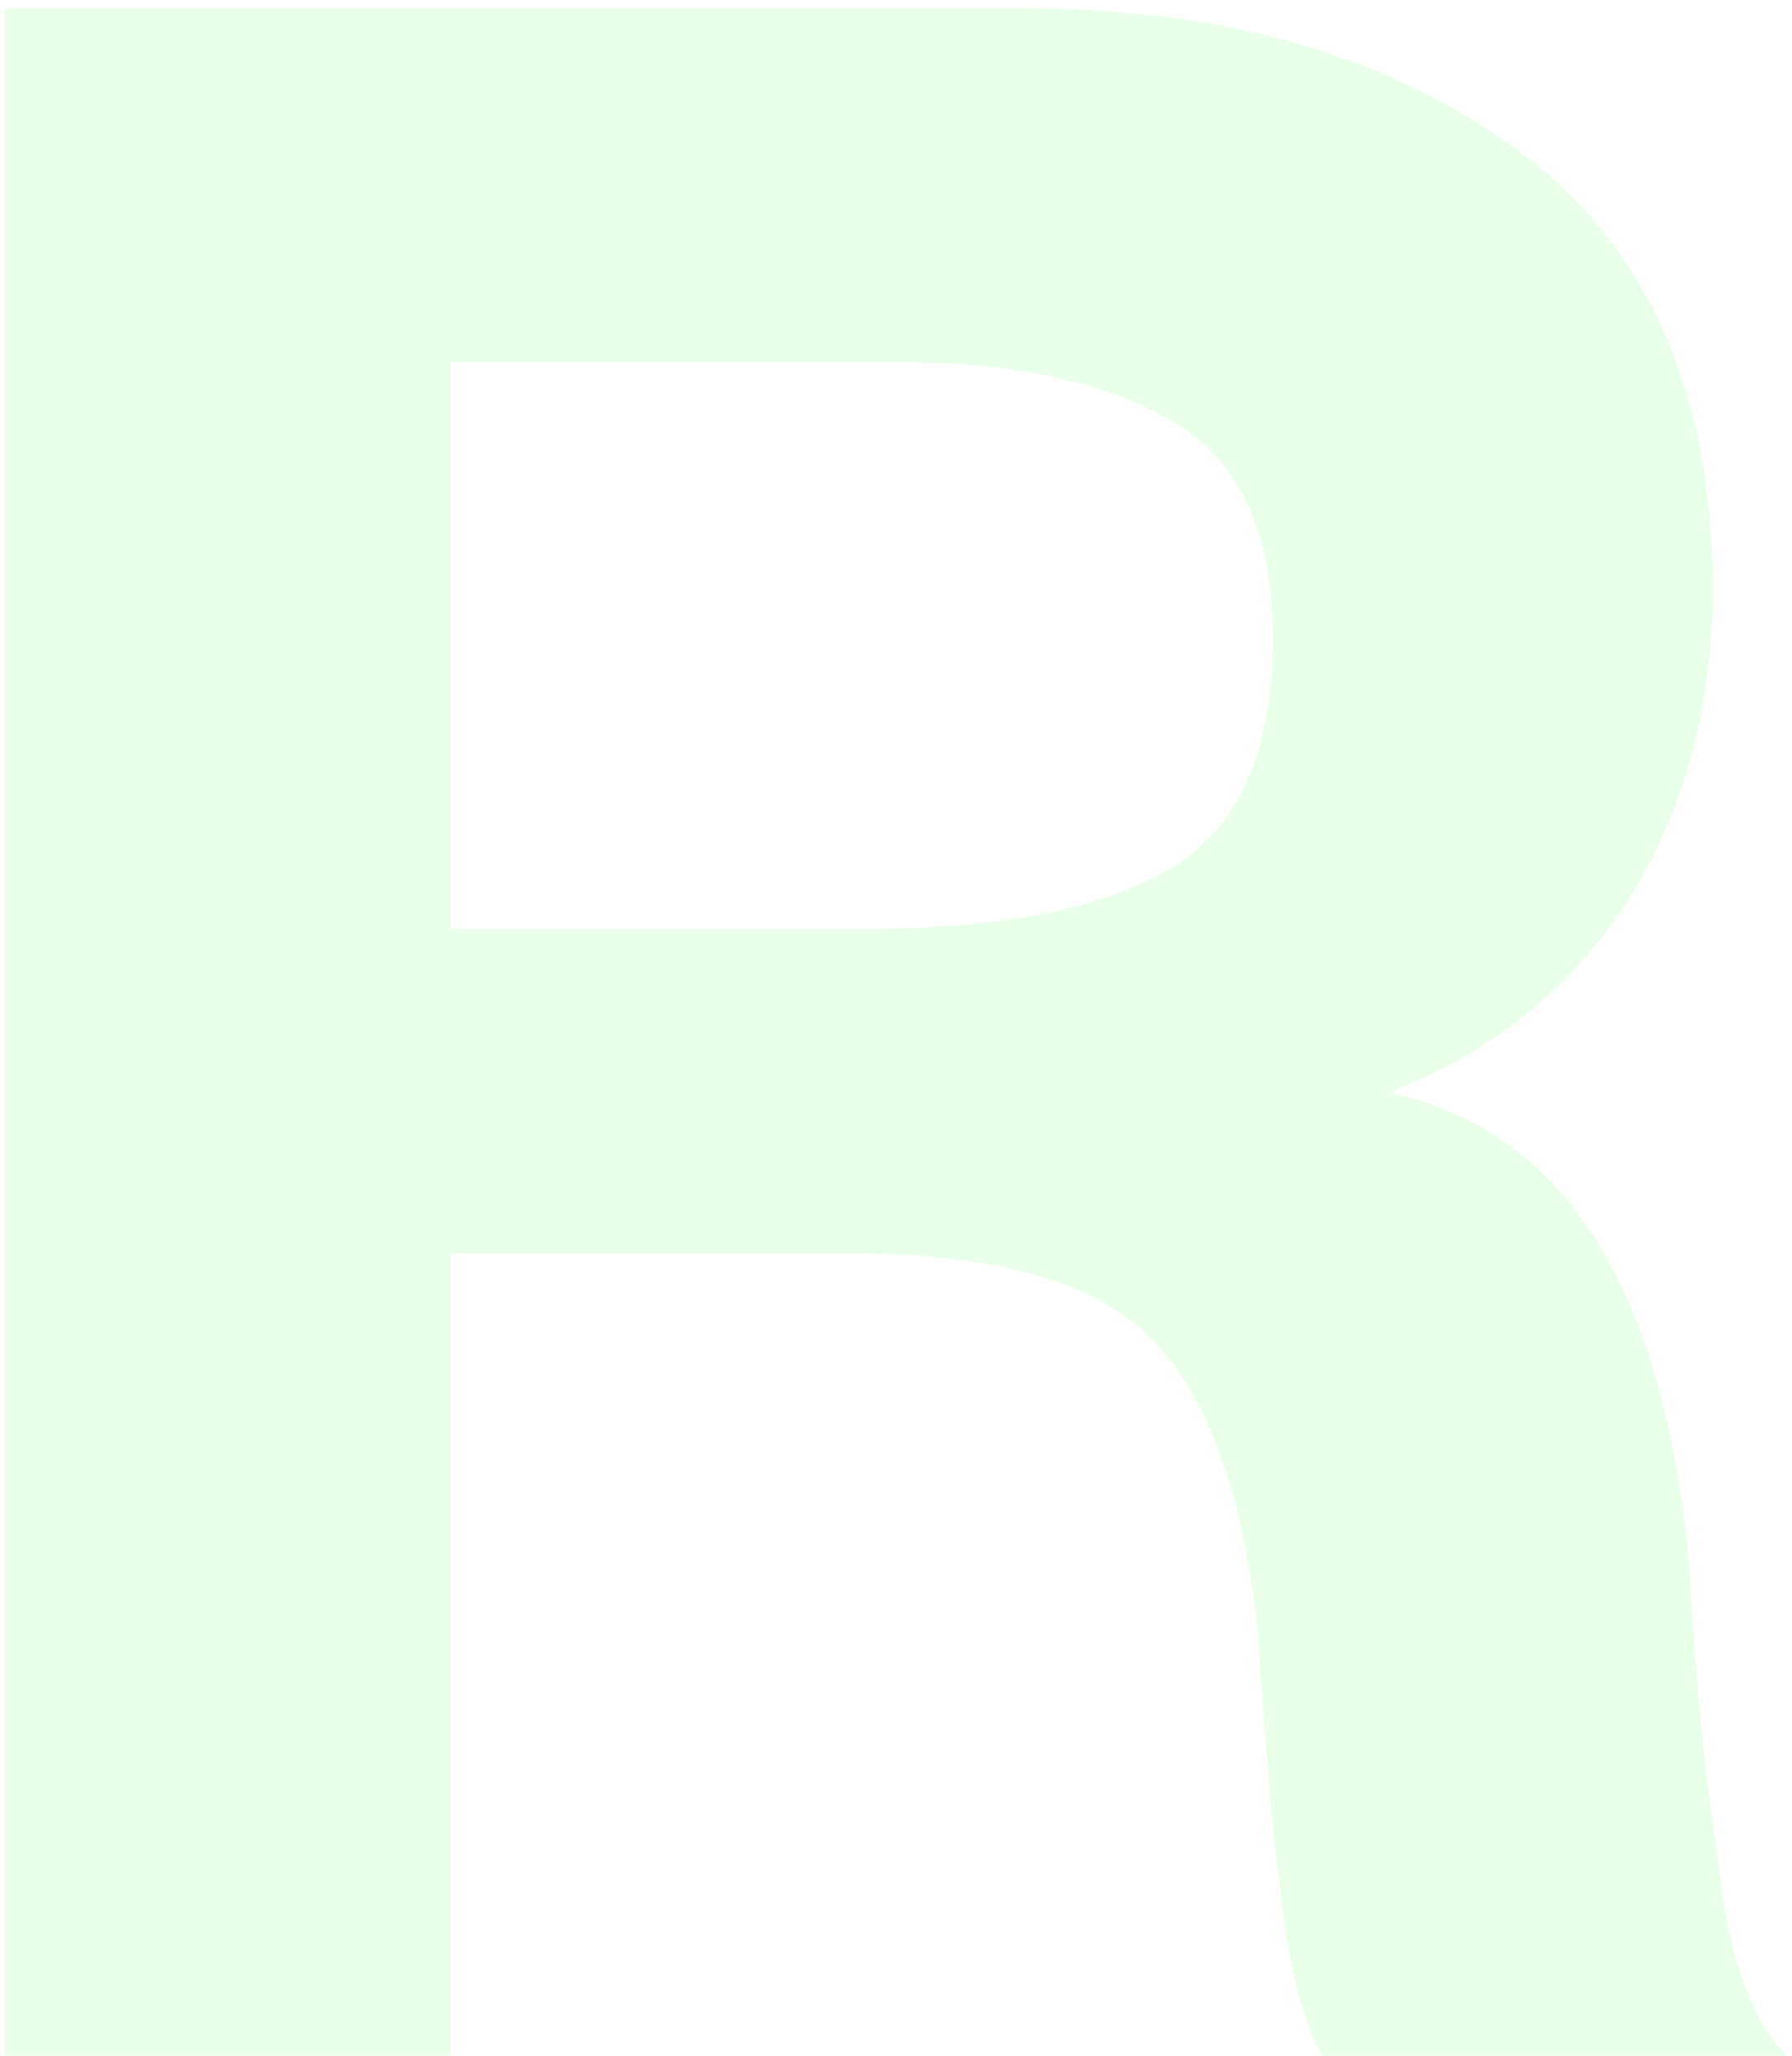 <?xml version="1.0" encoding="UTF-8"?> <svg xmlns="http://www.w3.org/2000/svg" width="102" height="117" viewBox="0 0 102 117" fill="none"> <path d="M0.275 0.471H58.212C69.777 0.471 79.215 3.199 86.526 8.654C93.836 14.11 97.491 22.402 97.491 33.531C97.491 40.296 95.855 46.243 92.581 51.371C89.308 56.39 84.78 59.99 78.997 62.173C89.035 64.246 94.763 73.302 96.182 89.341C96.182 89.886 96.291 91.578 96.509 94.414C96.727 97.251 96.946 99.543 97.164 101.288C97.382 102.925 97.655 104.943 97.982 107.344C98.309 109.744 98.8 111.763 99.455 113.399C100.11 115.036 100.874 116.236 101.746 117H75.233C74.36 115.254 73.705 113.072 73.269 110.453C72.832 107.726 72.451 104.289 72.123 100.143C71.796 95.887 71.632 93.541 71.632 93.105C70.759 84.922 68.686 79.248 65.413 76.084C62.249 72.92 56.575 71.338 48.392 71.338H25.643V117H0.275V0.471ZM25.643 20.602V52.844H49.865C56.957 52.844 62.467 51.753 66.395 49.571C70.432 47.279 72.451 42.86 72.451 36.314C72.451 30.204 70.487 26.057 66.559 23.875C62.74 21.693 57.557 20.602 51.011 20.602H25.643Z" fill="#99FE98" fill-opacity="0.2"></path> </svg> 